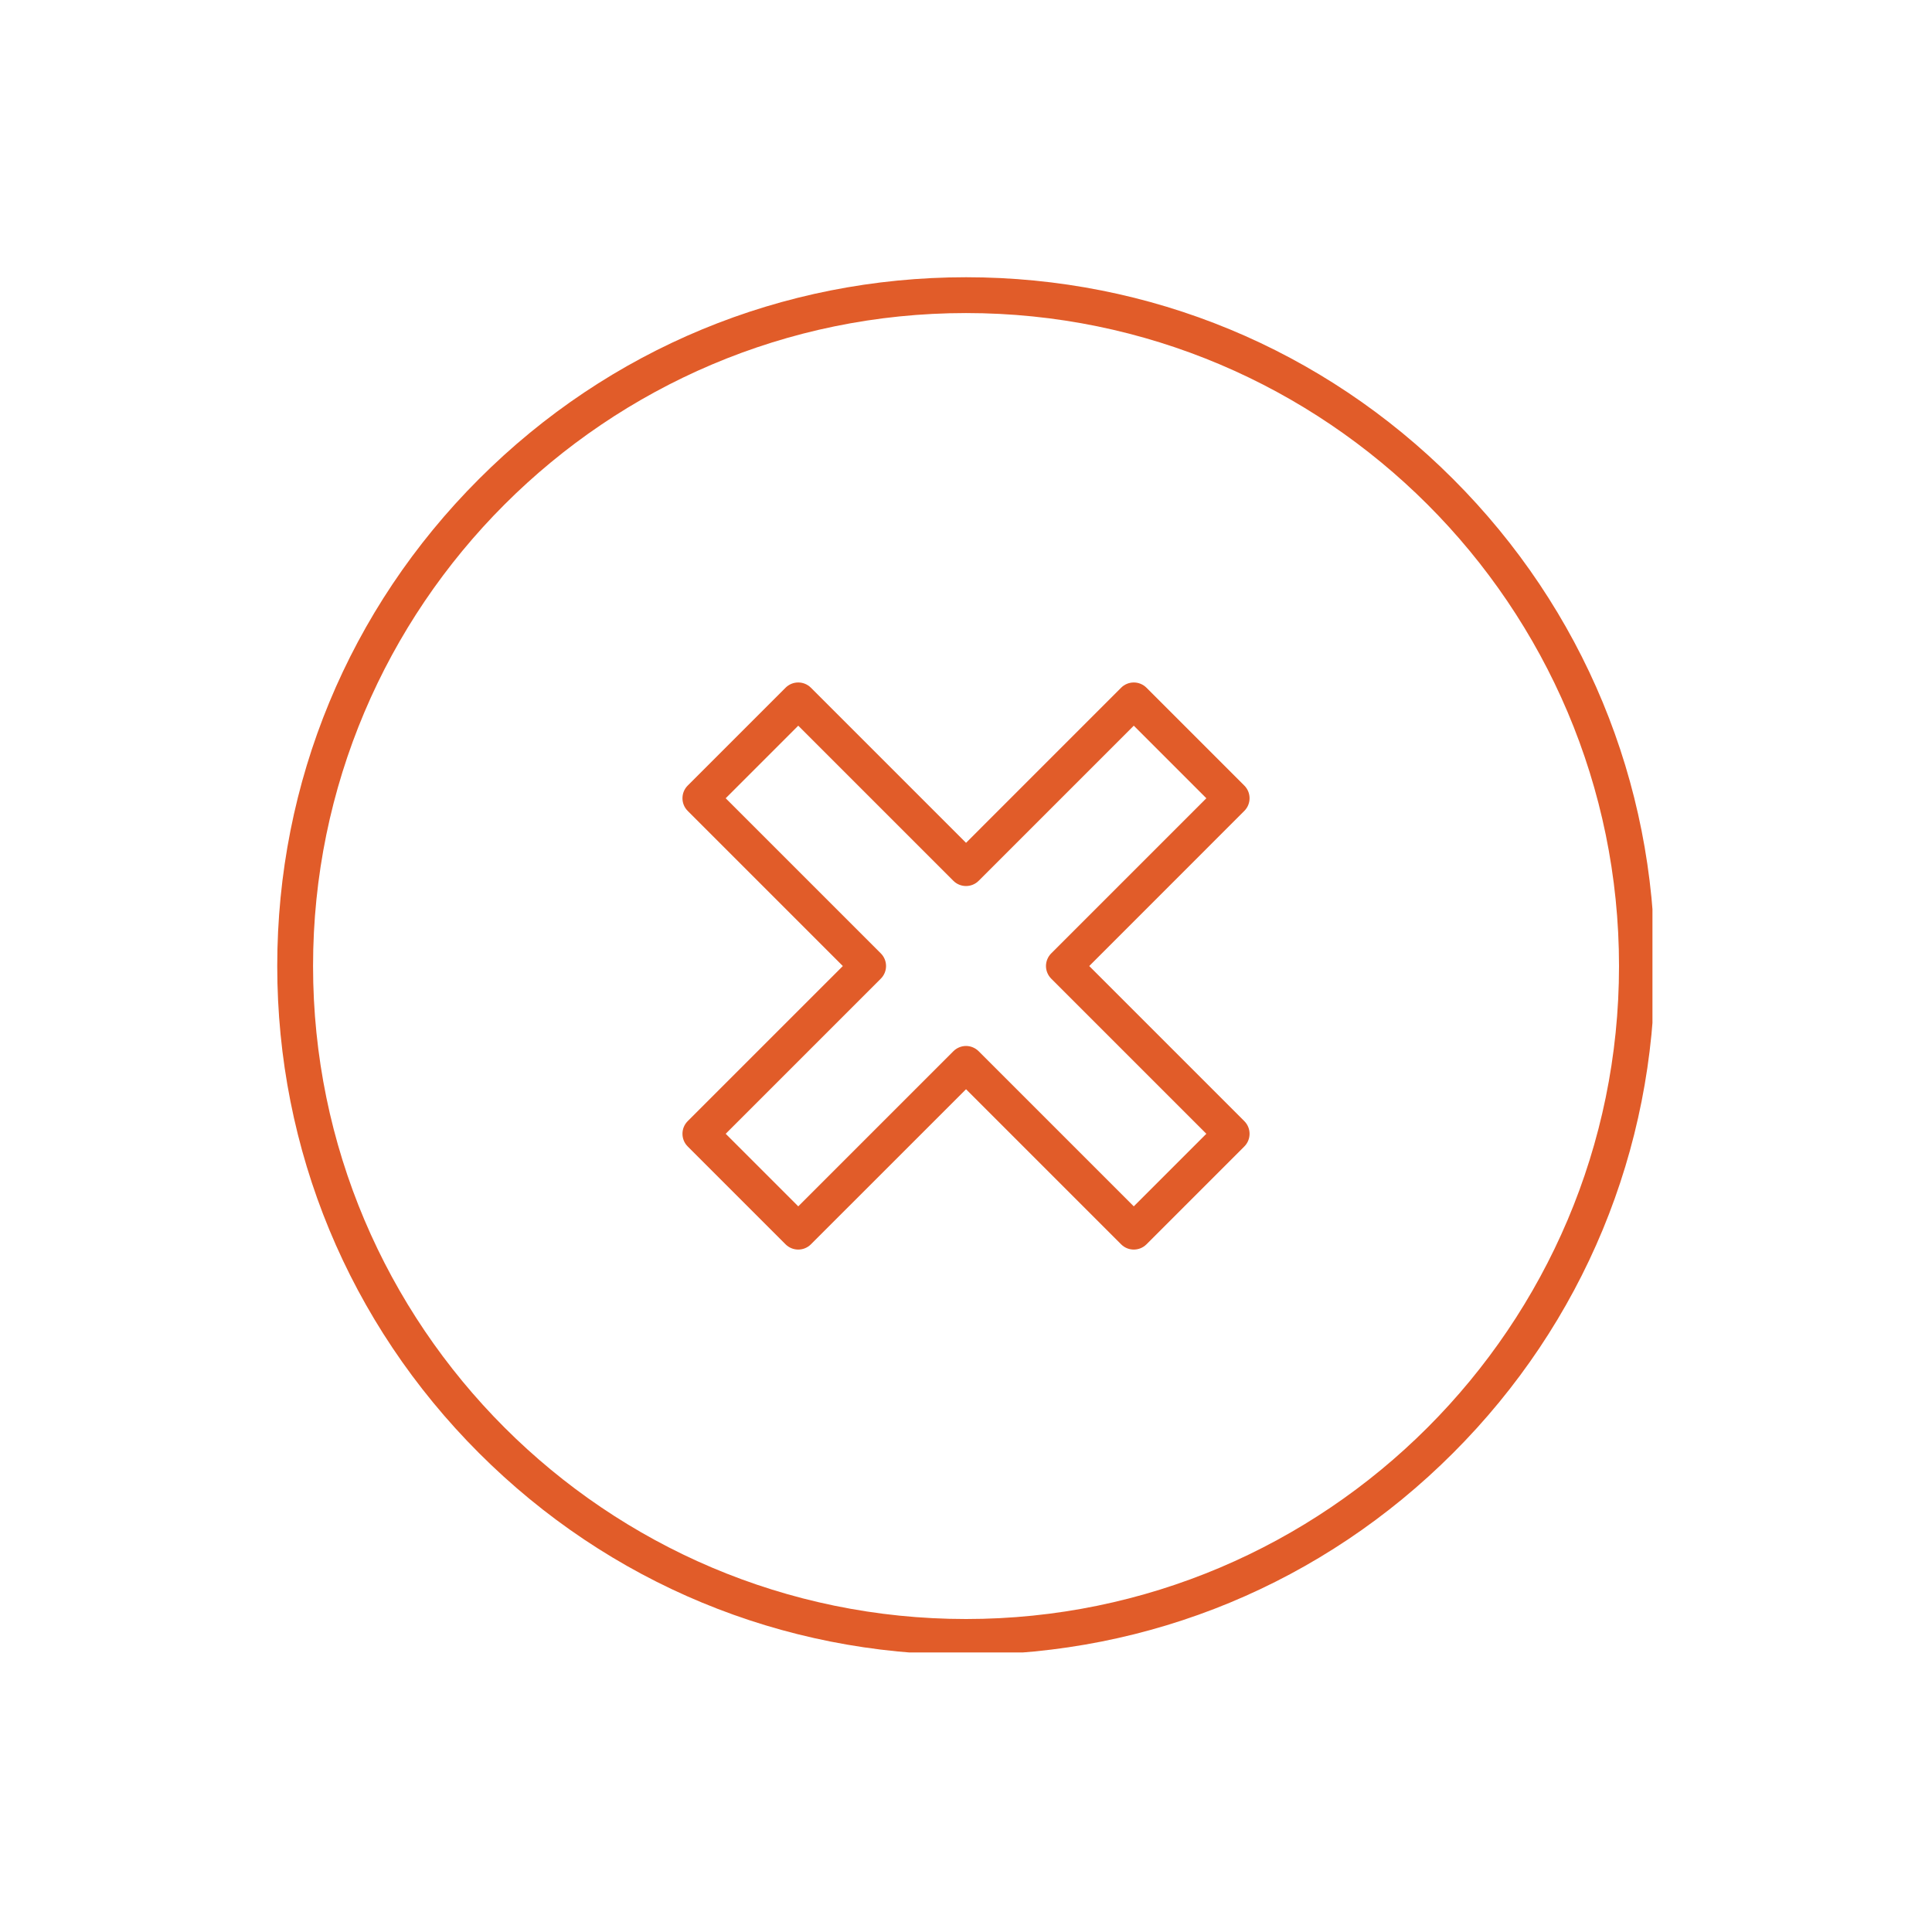 <svg xmlns="http://www.w3.org/2000/svg" xmlns:xlink="http://www.w3.org/1999/xlink" width="288" zoomAndPan="magnify" viewBox="0 0 216 216" height="288" preserveAspectRatio="xMidYMid meet" version="1.0"><defs><clipPath id="d942d61d7a"><path d="M 30.996 30.996 L 184.746 30.996 L 184.746 184.746 L 30.996 184.746 Z M 30.996 30.996 " clip-rule="nonzero"/></clipPath></defs><g clip-path="url(#d942d61d7a)"><path fill="#e15c29" d="M 108.004 181.008 C 67.746 181.008 35 148.258 35 108.004 C 35 67.746 67.746 35 108.004 35 C 148.258 35 181.008 67.746 181.008 108.004 C 181.008 148.258 148.258 181.008 108.004 181.008 Z M 162.453 53.551 C 147.91 39.004 128.57 30.996 108.004 30.996 C 87.434 30.996 68.094 39.004 53.551 53.551 C 39.004 68.094 30.996 87.434 30.996 108.004 C 30.996 128.57 39.004 147.91 53.551 162.453 C 68.094 177 87.434 185.008 108.004 185.008 C 128.57 185.008 147.91 177 162.453 162.453 C 177 147.91 185.008 128.57 185.008 108.004 C 185.008 87.434 177 68.094 162.453 53.551 " fill-opacity="1" fill-rule="nonzero"/></g><path fill="#e15c29" d="M 126.758 134.871 L 109.418 117.531 C 109.043 117.156 108.531 116.941 108.004 116.941 C 107.473 116.941 106.961 117.156 106.586 117.531 L 89.246 134.871 L 81.133 126.758 L 98.473 109.418 C 99.258 108.637 99.258 107.367 98.473 106.586 L 81.133 89.246 L 89.246 81.133 L 106.586 98.473 C 106.961 98.852 107.473 99.059 108.004 99.059 C 108.531 99.059 109.043 98.852 109.418 98.473 L 126.758 81.133 L 134.871 89.246 L 117.531 106.586 C 117.156 106.961 116.941 107.473 116.941 108.004 C 116.941 108.531 117.156 109.043 117.531 109.418 L 134.871 126.758 Z M 121.777 108.004 L 139.117 90.66 C 139.898 89.879 139.898 88.609 139.117 87.828 L 128.176 76.887 C 127.801 76.512 127.289 76.301 126.758 76.301 C 126.23 76.301 125.719 76.512 125.344 76.887 L 108.004 94.23 L 90.66 76.887 C 90.285 76.512 89.777 76.301 89.246 76.301 C 88.711 76.301 88.203 76.512 87.828 76.887 L 76.887 87.828 C 76.105 88.609 76.105 89.879 76.887 90.66 L 94.23 108.004 L 76.887 125.344 C 76.105 126.125 76.105 127.395 76.887 128.176 L 87.828 139.117 C 88.203 139.492 88.711 139.703 89.246 139.703 C 89.777 139.703 90.285 139.492 90.66 139.117 L 108.004 121.777 L 125.344 139.117 C 125.734 139.508 126.246 139.703 126.758 139.703 C 127.273 139.703 127.785 139.508 128.176 139.117 L 139.117 128.176 C 139.898 127.395 139.898 126.125 139.117 125.344 L 121.777 108.004 " fill-opacity="1" fill-rule="nonzero"/></svg>